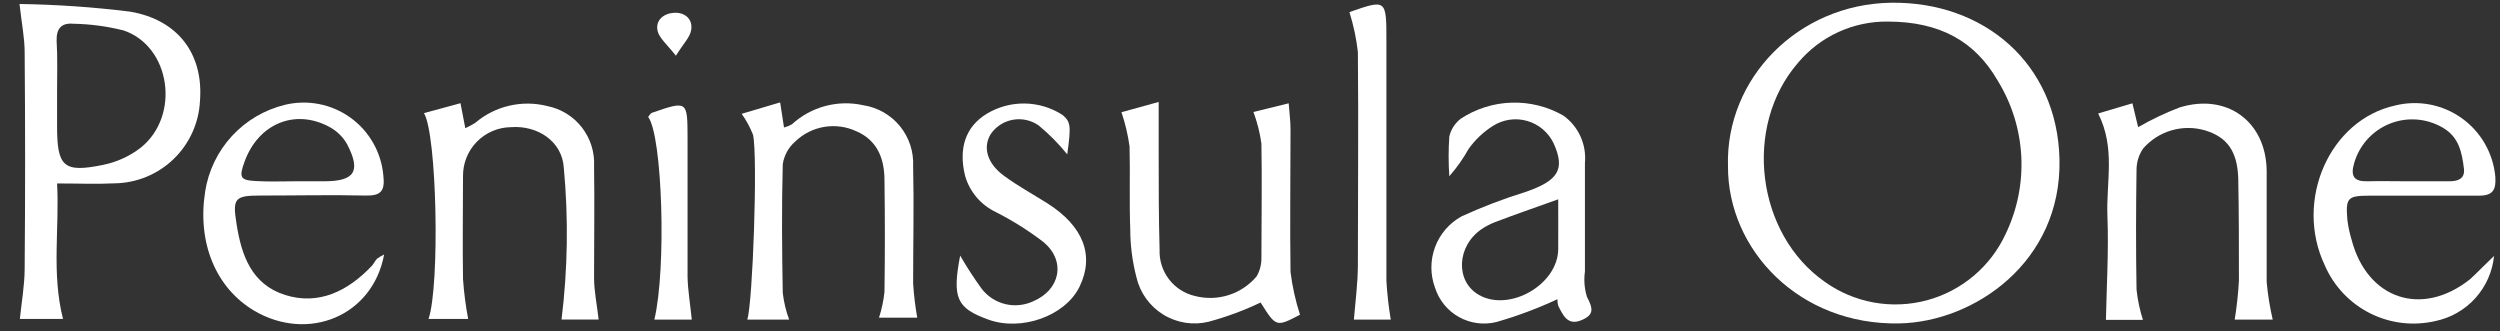 <svg width="219" height="29" viewBox="0 0 219 29" fill="none" xmlns="http://www.w3.org/2000/svg">
<rect x="0" y="0" width="219" height="29" fill="#333333" stroke="none"/>
<path d="M151.37 14.55C151.15 6.87 157.51 0.36 165.65 0.24C173.79 0.12 180.23 5.57 180.41 13.96C180.61 22.96 172.94 28.19 166.41 28.33C157.63 28.52 151.34 21.89 151.37 14.55ZM165.37 1.89C163.872 1.872 162.388 2.187 161.027 2.813C159.666 3.44 158.461 4.361 157.5 5.51C152.67 11.09 153.85 20.51 159.87 24.7C161.146 25.608 162.607 26.223 164.149 26.5C165.691 26.778 167.274 26.712 168.788 26.307C170.301 25.902 171.706 25.168 172.902 24.157C174.099 23.147 175.057 21.884 175.71 20.46C176.723 18.343 177.188 16.006 177.063 13.663C176.937 11.32 176.224 9.046 174.99 7.05C173 3.6 169.91 1.89 165.36 1.89H165.37Z" fill="white"/>
<path d="M5 16.07C5.22 19.93 4.5 23.91 5.52 27.94H1.74C1.89 26.47 2.15 25.03 2.16 23.59C2.213 17.25 2.213 10.917 2.16 4.59C2.16 3.3 1.89 2.01 1.71 0.35C4.95 0.398 8.184 0.622 11.4 1.02C15.65 1.75 17.82 4.78 17.52 8.8C17.436 10.738 16.613 12.57 15.22 13.921C13.827 15.271 11.97 16.036 10.03 16.06C8.47 16.14 6.9 16.07 5 16.07ZM5 8.07V11.07C5 14.6 5.57 15.15 9 14.45C10.22 14.208 11.367 13.684 12.35 12.92C15.82 10.11 14.94 4.07 10.84 2.67C9.397 2.305 7.918 2.107 6.43 2.08C5.38 1.98 4.93 2.51 4.96 3.57C5.05 5.06 5 6.56 5 8.06V8.07Z" fill="white"/>
<path d="M136.43 26.21C134.703 27.018 132.914 27.686 131.08 28.21C129.971 28.485 128.8 28.328 127.802 27.771C126.805 27.214 126.057 26.298 125.71 25.21C125.283 24.061 125.283 22.796 125.711 21.646C126.138 20.497 126.965 19.54 128.04 18.95C129.853 18.122 131.717 17.41 133.62 16.82C136.54 15.82 137.12 14.82 136.1 12.56C135.876 12.087 135.553 11.667 135.154 11.328C134.755 10.989 134.289 10.739 133.785 10.594C133.282 10.449 132.754 10.413 132.236 10.488C131.718 10.564 131.221 10.748 130.78 11.03C129.951 11.554 129.231 12.233 128.66 13.03C128.179 13.89 127.609 14.698 126.96 15.44C126.88 14.281 126.88 13.118 126.96 11.96C127.102 11.34 127.456 10.788 127.96 10.4C129.288 9.527 130.833 9.039 132.422 8.991C134.011 8.944 135.582 9.338 136.96 10.13C137.607 10.597 138.12 11.224 138.45 11.95C138.78 12.676 138.914 13.476 138.84 14.27C138.84 17.44 138.84 20.62 138.84 23.79C138.734 24.534 138.796 25.293 139.02 26.01C139.54 27.01 139.69 27.58 138.5 28.06C137.31 28.54 136.92 27.6 136.5 26.79C136.451 26.6 136.428 26.405 136.43 26.21V26.21ZM136.5 17.46C134.39 18.21 132.67 18.81 130.96 19.46C130.571 19.61 130.199 19.801 129.85 20.03C127.6 21.51 127.45 24.64 129.56 25.84C132.23 27.35 136.46 24.94 136.5 21.84C136.51 20.52 136.5 19.19 136.5 17.46Z" fill="white"/>
<path d="M37.14 9.91L40.34 9.04L40.76 11.23C41.055 11.093 41.342 10.94 41.62 10.77C42.478 10.037 43.5 9.519 44.6 9.262C45.699 9.004 46.845 9.014 47.94 9.29C49.141 9.529 50.216 10.191 50.969 11.157C51.721 12.123 52.102 13.327 52.04 14.55C52.09 17.81 52.04 21.06 52.04 24.32C52.04 25.52 52.3 26.73 52.44 27.99H49.19C49.736 23.58 49.803 19.124 49.39 14.7C49.25 12.4 47.12 10.96 44.74 11.14C43.616 11.159 42.545 11.621 41.762 12.427C40.978 13.233 40.546 14.316 40.56 15.44C40.56 18.44 40.51 21.44 40.56 24.44C40.641 25.614 40.792 26.783 41.01 27.94H37.54C38.54 25 38.28 11.79 37.14 9.91Z" fill="white"/>
<path d="M199.09 28H195.76C195.943 26.867 196.067 25.726 196.13 24.58C196.13 21.58 196.13 18.58 196.07 15.58C195.98 13.21 195.07 12 193.16 11.42C192.197 11.139 191.173 11.14 190.21 11.424C189.247 11.707 188.387 12.261 187.73 13.02C187.364 13.561 187.166 14.197 187.16 14.85C187.11 18.35 187.1 21.85 187.16 25.36C187.256 26.263 187.444 27.155 187.72 28.02H184.48C184.54 25.02 184.73 21.95 184.61 18.94C184.49 15.93 185.34 13 183.8 9.94L186.8 9.05L187.3 11.14C188.457 10.474 189.664 9.899 190.91 9.42C195.07 8.12 198.51 10.64 198.56 14.96C198.56 18.21 198.56 21.47 198.56 24.72C198.663 25.824 198.84 26.92 199.09 28Z" fill="white"/>
<path d="M69.13 28H65.46C65.94 26.58 66.39 13.79 65.97 11.82C65.715 11.164 65.379 10.542 64.97 9.97L68.34 8.97L68.68 11.17C68.921 11.108 69.153 11.014 69.37 10.89C70.201 10.128 71.205 9.578 72.295 9.287C73.385 8.996 74.529 8.973 75.63 9.22C76.888 9.414 78.03 10.067 78.835 11.053C79.64 12.039 80.052 13.288 79.99 14.56C80.07 17.98 79.99 21.41 79.99 24.83C80.055 25.836 80.176 26.837 80.35 27.83H77C77.238 27.095 77.399 26.338 77.48 25.57C77.526 22.31 77.526 19.05 77.48 15.79C77.48 13.94 76.88 12.3 75.02 11.5C74.142 11.09 73.162 10.956 72.207 11.115C71.252 11.274 70.367 11.718 69.67 12.39C69.075 12.903 68.684 13.613 68.57 14.39C68.47 18.14 68.5 21.9 68.57 25.66C68.663 26.459 68.851 27.245 69.13 28V28Z" fill="white"/>
<path d="M109.8 9.81L112.89 9.05C112.95 9.89 113.05 10.6 113.05 11.31C113.05 15.48 112.99 19.66 113.05 23.83C113.209 25.1 113.487 26.352 113.88 27.57C111.79 28.66 111.79 28.66 110.43 26.5C108.971 27.196 107.451 27.758 105.89 28.18C105.218 28.346 104.519 28.377 103.834 28.27C103.15 28.163 102.493 27.922 101.903 27.558C101.313 27.195 100.801 26.719 100.397 26.156C99.993 25.593 99.705 24.955 99.55 24.28C99.195 22.912 99.013 21.504 99.01 20.09C98.92 17.67 99.01 15.25 98.95 12.83C98.808 11.81 98.57 10.806 98.24 9.83L101.5 8.93C101.5 10.57 101.5 11.93 101.5 13.36C101.5 16.2 101.5 19.04 101.58 21.87C101.543 22.802 101.832 23.718 102.398 24.459C102.964 25.201 103.771 25.721 104.68 25.93C105.651 26.181 106.673 26.153 107.628 25.849C108.584 25.545 109.434 24.976 110.08 24.21C110.367 23.715 110.512 23.151 110.5 22.58C110.5 19.24 110.56 15.9 110.5 12.58C110.369 11.634 110.135 10.705 109.8 9.81V9.81Z" fill="white"/>
<path d="M33.65 22.29C32.65 27.7 26.99 29.99 22.27 27.22C18.91 25.22 17.27 21.29 17.97 16.79C18.251 14.971 19.067 13.276 20.313 11.921C21.559 10.566 23.18 9.612 24.97 9.18C25.948 8.945 26.965 8.923 27.952 9.116C28.939 9.309 29.872 9.712 30.69 10.299C31.507 10.885 32.188 11.641 32.686 12.514C33.185 13.388 33.49 14.358 33.58 15.36C33.73 16.69 33.41 17.16 32.05 17.13C28.97 17.06 25.88 17.13 22.8 17.13C20.56 17.13 20.36 17.38 20.72 19.61C21.15 22.36 22.03 24.91 24.98 25.84C27.93 26.77 30.49 25.49 32.57 23.29C32.74 23.11 32.84 22.87 33.01 22.68C33.212 22.532 33.426 22.401 33.65 22.29V22.29ZM25.9 15.88H28.4C31.08 15.88 31.64 15 30.4 12.62C30.033 11.979 29.492 11.456 28.84 11.11C25.84 9.5 22.63 10.83 21.42 14.17C20.92 15.55 21.04 15.79 22.42 15.86C23.58 15.93 24.74 15.88 25.9 15.88Z" fill="white"/>
<path d="M218.48 22.42C218.341 23.799 217.764 25.098 216.834 26.125C215.904 27.152 214.669 27.855 213.31 28.13C211.382 28.573 209.36 28.326 207.596 27.433C205.831 26.539 204.435 25.056 203.65 23.24C200.96 17.56 204.07 10.5 209.82 9.24C210.813 8.994 211.848 8.965 212.853 9.156C213.858 9.347 214.81 9.754 215.643 10.347C216.476 10.941 217.171 11.708 217.68 12.596C218.189 13.484 218.499 14.471 218.59 15.49C218.67 16.64 218.36 17.16 217.11 17.14C213.95 17.14 210.79 17.14 207.63 17.14C205.63 17.14 205.47 17.32 205.63 19.26C205.702 19.85 205.826 20.432 206 21C207.37 26.23 212.18 27.82 216.4 24.44C217.07 23.82 217.7 23.16 218.48 22.42ZM210.85 15.88H214.57C215.3 15.88 215.95 15.67 215.84 14.77C215.67 13.36 215.4 11.99 213.98 11.18C213.28 10.771 212.496 10.528 211.688 10.47C210.879 10.412 210.068 10.541 209.317 10.846C208.566 11.152 207.895 11.626 207.357 12.231C206.818 12.837 206.426 13.559 206.21 14.34C205.9 15.43 206.21 15.91 207.38 15.88C208.55 15.85 209.69 15.88 210.85 15.88Z" fill="white"/>
<path d="M93.49 13.52C92.746 12.599 91.912 11.755 91 11C90.676 10.769 90.309 10.605 89.921 10.517C89.533 10.43 89.132 10.42 88.74 10.489C88.348 10.558 87.974 10.704 87.639 10.918C87.304 11.133 87.016 11.412 86.79 11.74C86.08 12.89 86.46 14.31 87.95 15.4C89.16 16.29 90.48 17.01 91.75 17.81C94.91 19.81 95.9 22.4 94.56 25.13C93.3 27.69 89.46 29.05 86.56 27.99C83.8 26.99 83.4 26.11 84.11 22.39C84.687 23.388 85.314 24.356 85.99 25.29C86.502 25.958 87.227 26.432 88.045 26.634C88.863 26.836 89.725 26.753 90.49 26.4C92.87 25.4 93.4 22.89 91.43 21.22C90.111 20.208 88.702 19.321 87.22 18.57C86.579 18.263 86.01 17.825 85.55 17.284C85.091 16.743 84.749 16.111 84.55 15.43C83.95 13.04 84.55 11.11 86.45 9.96C87.455 9.357 88.609 9.047 89.78 9.067C90.952 9.086 92.095 9.434 93.08 10.07C93.79 10.68 93.84 11 93.49 13.52Z" fill="white"/>
<path d="M118.21 1.06C121.45 -0.07 121.45 -0.07 121.45 3.61C121.45 10.61 121.45 17.61 121.45 24.61C121.517 25.746 121.644 26.878 121.83 28H118.6C118.73 26.43 118.94 24.85 118.95 23.28C118.95 17.03 119.01 10.79 118.95 4.55C118.815 3.366 118.567 2.197 118.21 1.06Z" fill="white"/>
<path d="M60.6 28H57.32C58.39 23.56 58.03 11.9 56.78 10.24C56.89 10.12 56.98 9.93 57.11 9.88C60.22 8.81 60.22 8.82 60.23 12.05C60.23 16.12 60.23 20.2 60.23 24.27C60.26 25.47 60.47 26.69 60.6 28Z" fill="white"/>
<path d="M59.21 4.88C58.42 3.88 57.74 3.33 57.6 2.69C57.41 1.76 58.14 1.17 59.06 1.12C59.98 1.07 60.7 1.66 60.55 2.61C60.46 3.25 59.87 3.81 59.21 4.88Z" fill="white"/>
</svg>
